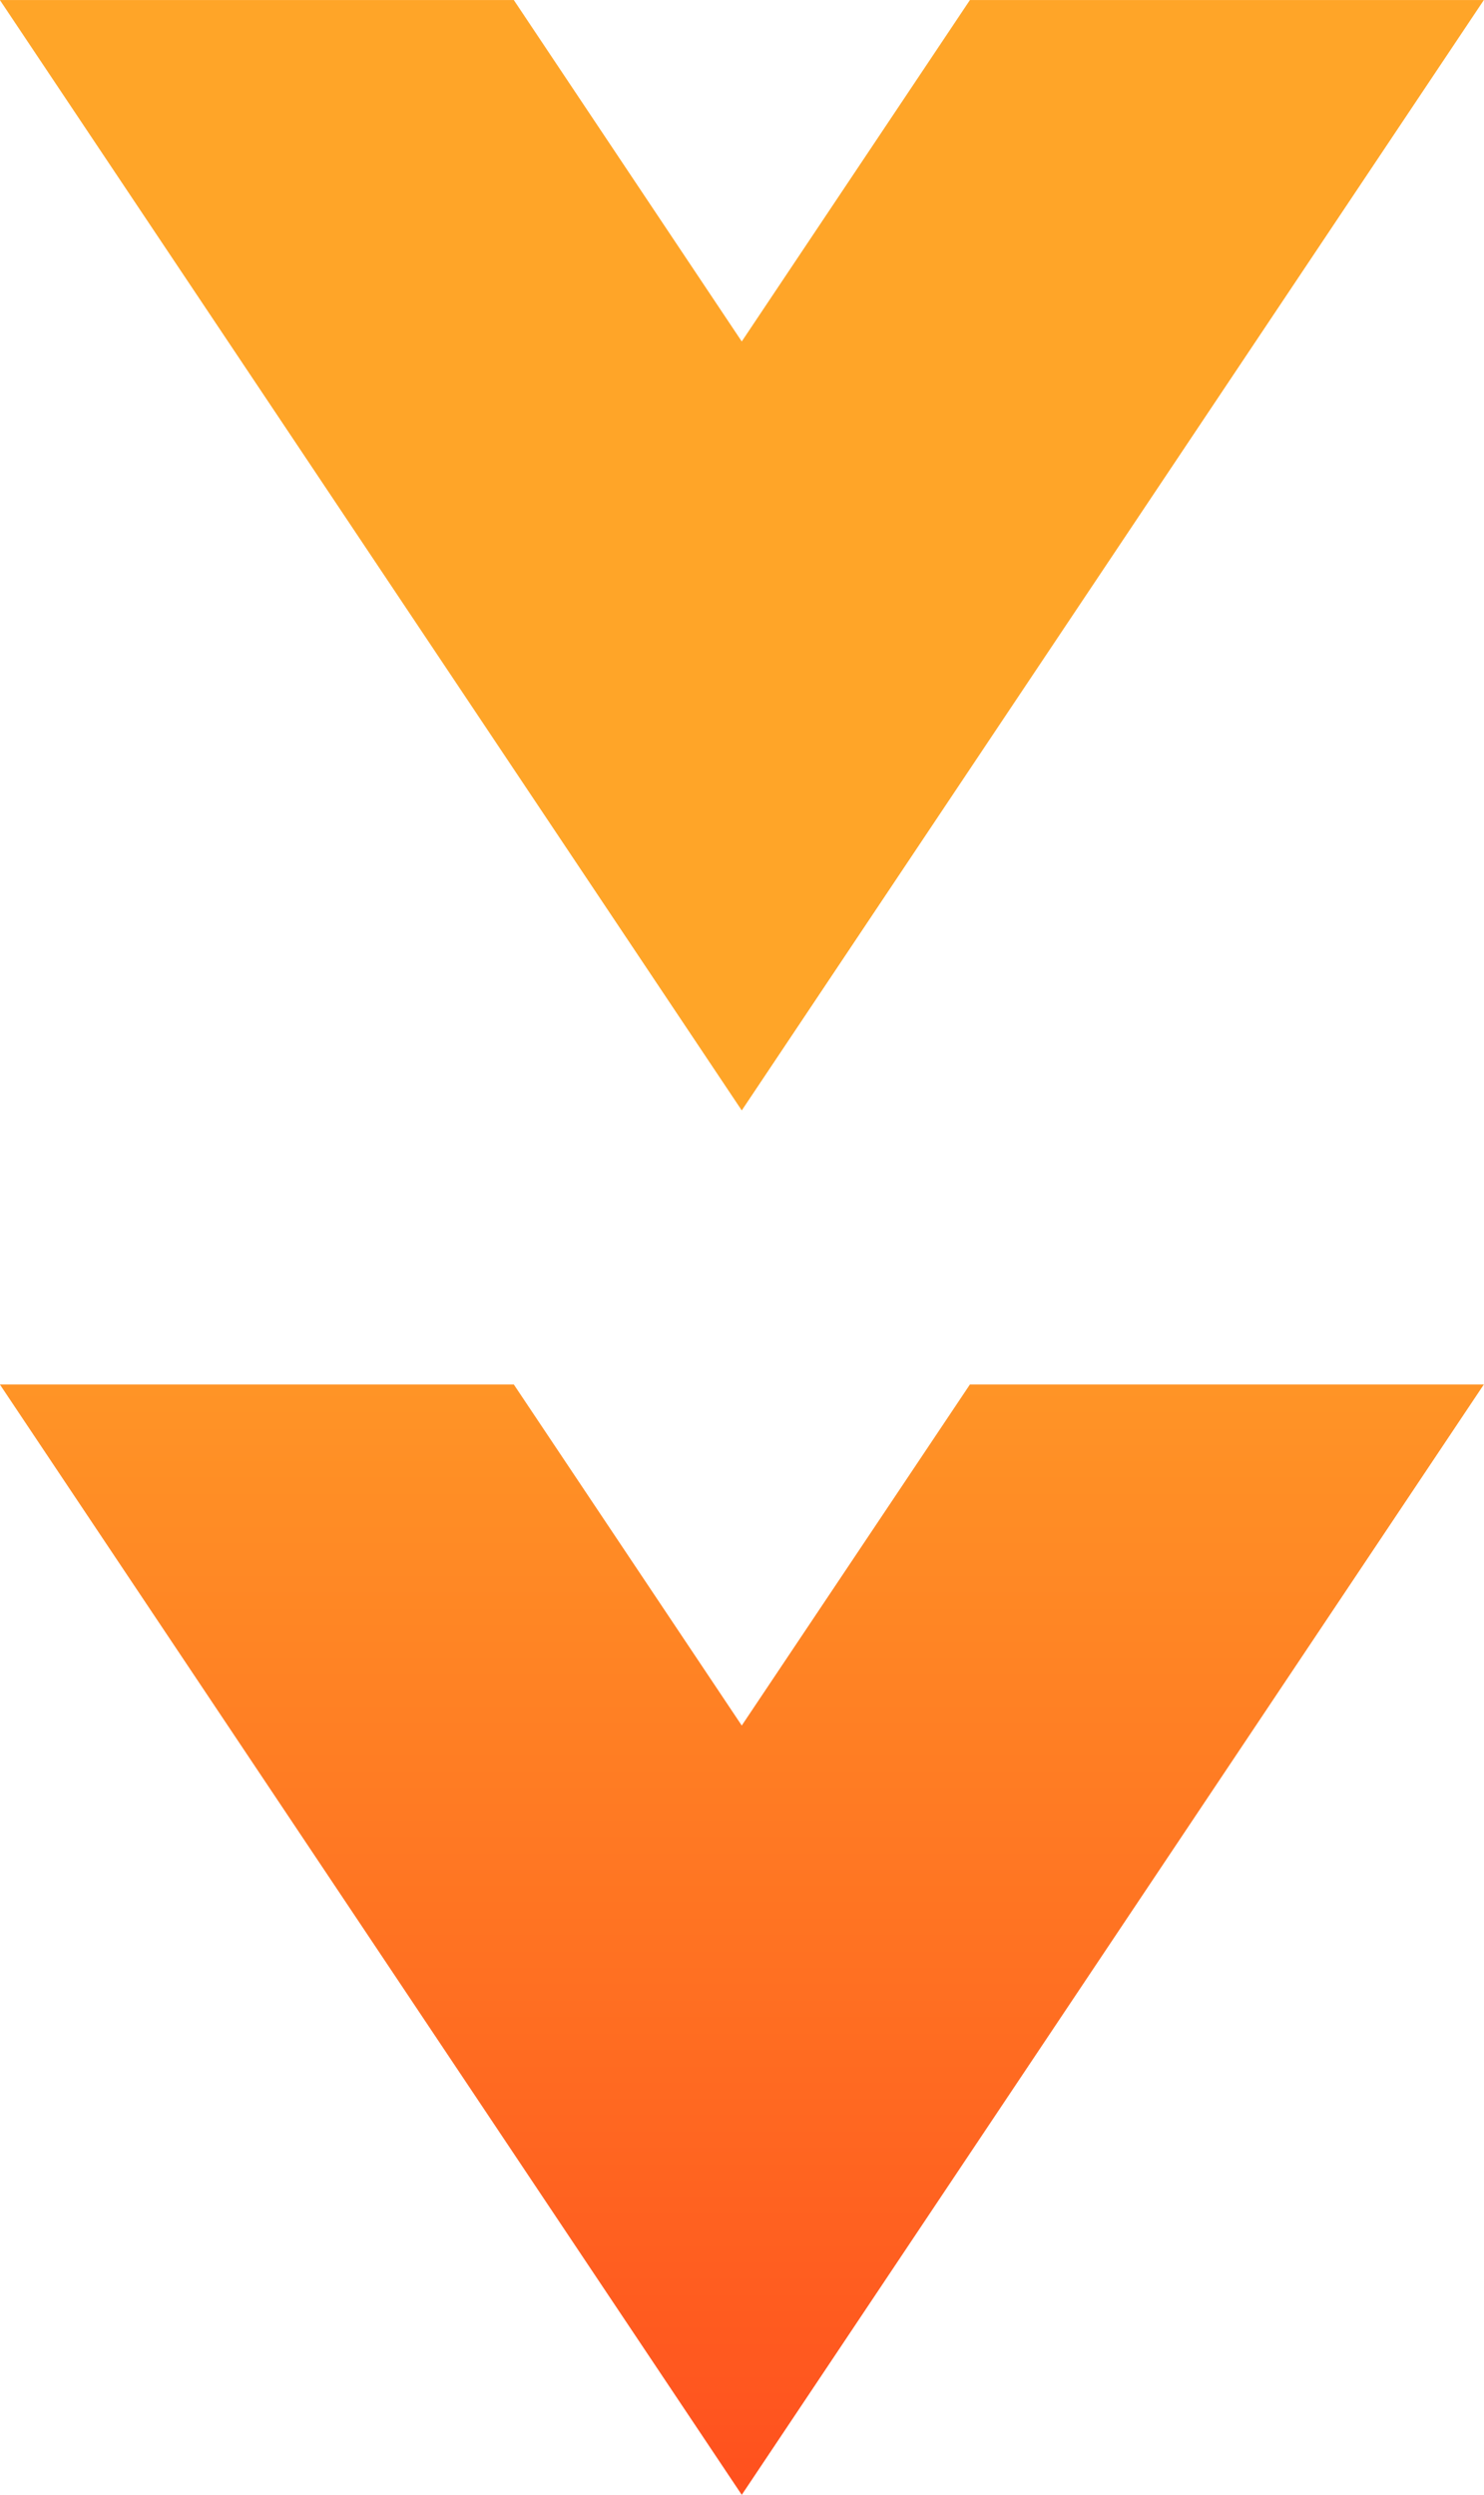 <svg xmlns="http://www.w3.org/2000/svg" xmlns:xlink="http://www.w3.org/1999/xlink" width="27.871" height="46.855" viewBox="0 0 27.871 46.855">
  <defs>
    <linearGradient id="linear-gradient" x1="0.5" x2="0.5" y2="1" gradientUnits="objectBoundingBox">
      <stop offset="0" stop-color="#ffa528"/>
      <stop offset="1" stop-color="#ff501e"/>
    </linearGradient>
  </defs>
  <path id="Union_291" data-name="Union 291" d="M24374,8750h9.652l4.281,6.405,4.285-6.405h9.652l-13.937,20.853Zm0-26h9.652l4.281,6.412,4.285-6.412h9.652l-13.937,20.853Z" transform="translate(-24374.002 -8723.999)" fill="url(#linear-gradient)"/>
</svg>
